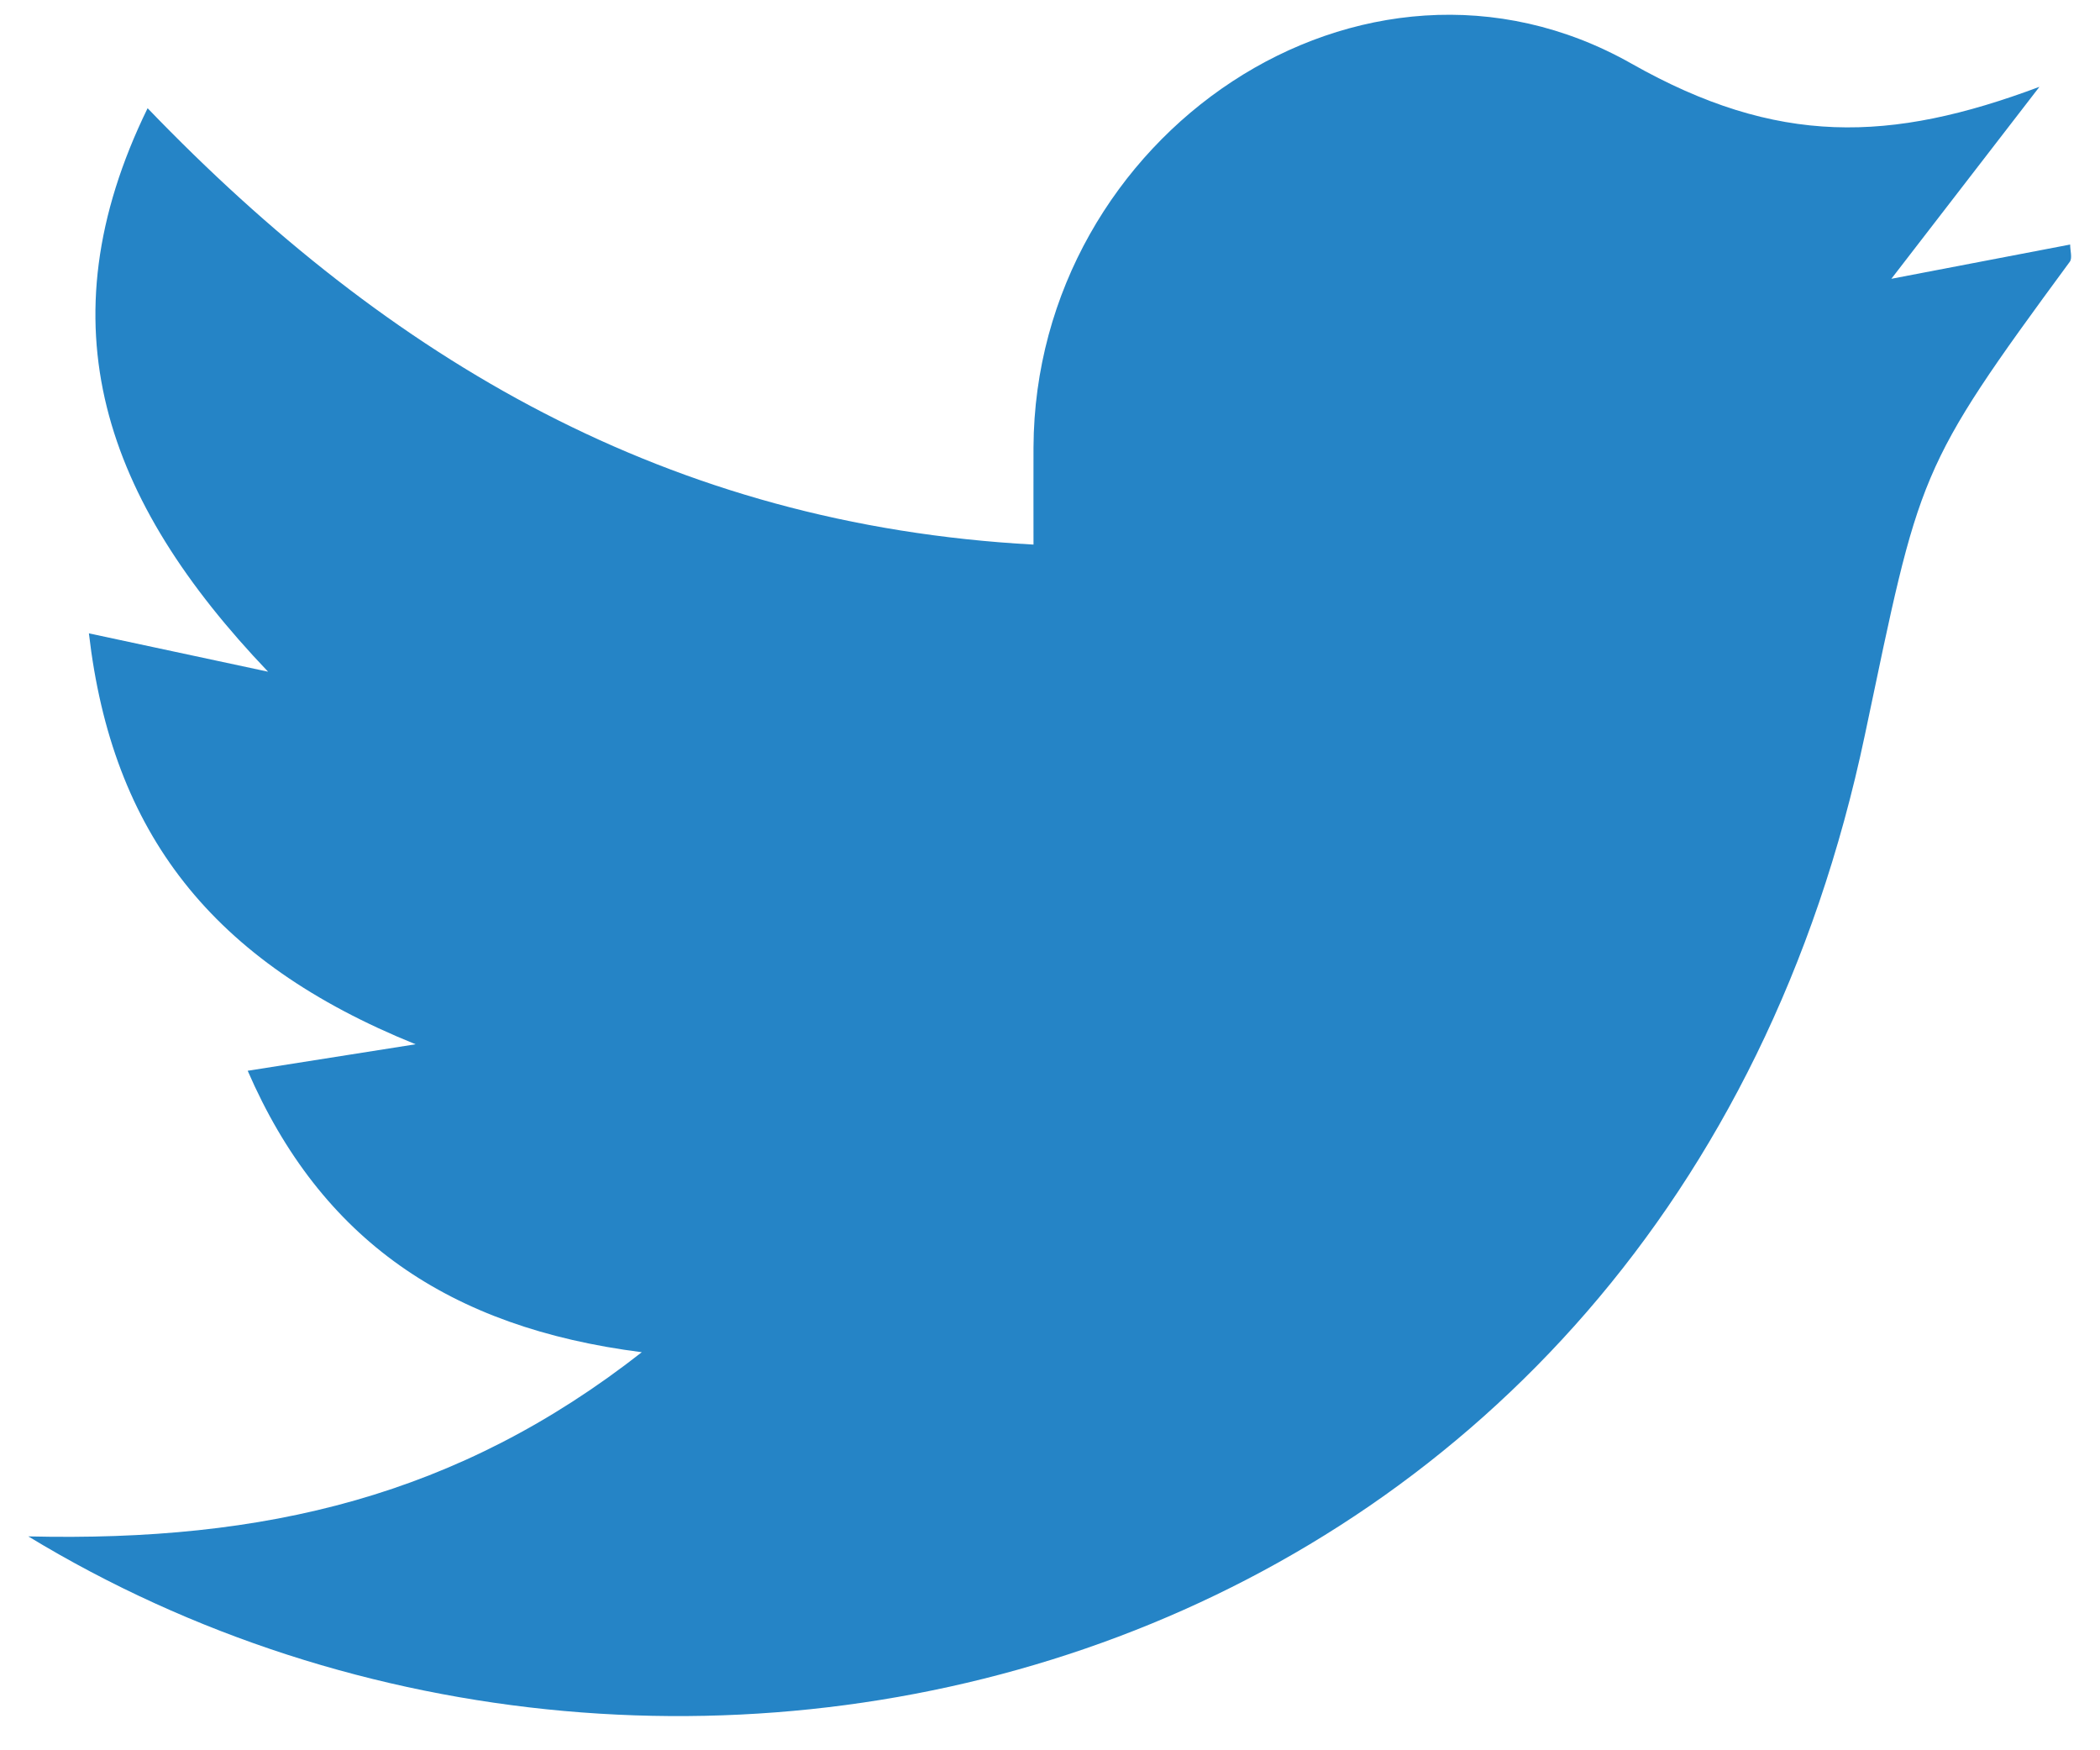 <svg xmlns="http://www.w3.org/2000/svg" width="42" height="35" viewBox="0 0 42 35"><g><g><path fill="#2584c6" d="M.566 30.723c4.736.112 8.593-.803 12.27-3.683-3.862-.492-6.419-2.257-7.882-5.628l3.358-.53c-4.09-1.652-6.072-4.236-6.534-8.217l3.584.767C2.09 10.005.834 6.499 2.952 2.164c4.835 5.025 10.41 8.328 17.718 8.726 0-.71-.002-1.328 0-1.945.028-6.238 6.587-10.715 11.961-7.672 2.916 1.65 5.175 1.58 8.158.463l-2.962 3.839 3.576-.685c0 .123.047.27-.007.344-3.074 4.179-2.989 4.197-4.097 9.456C33.351 33.455 13.68 38.682.566 30.723z"/></g></g></svg>
